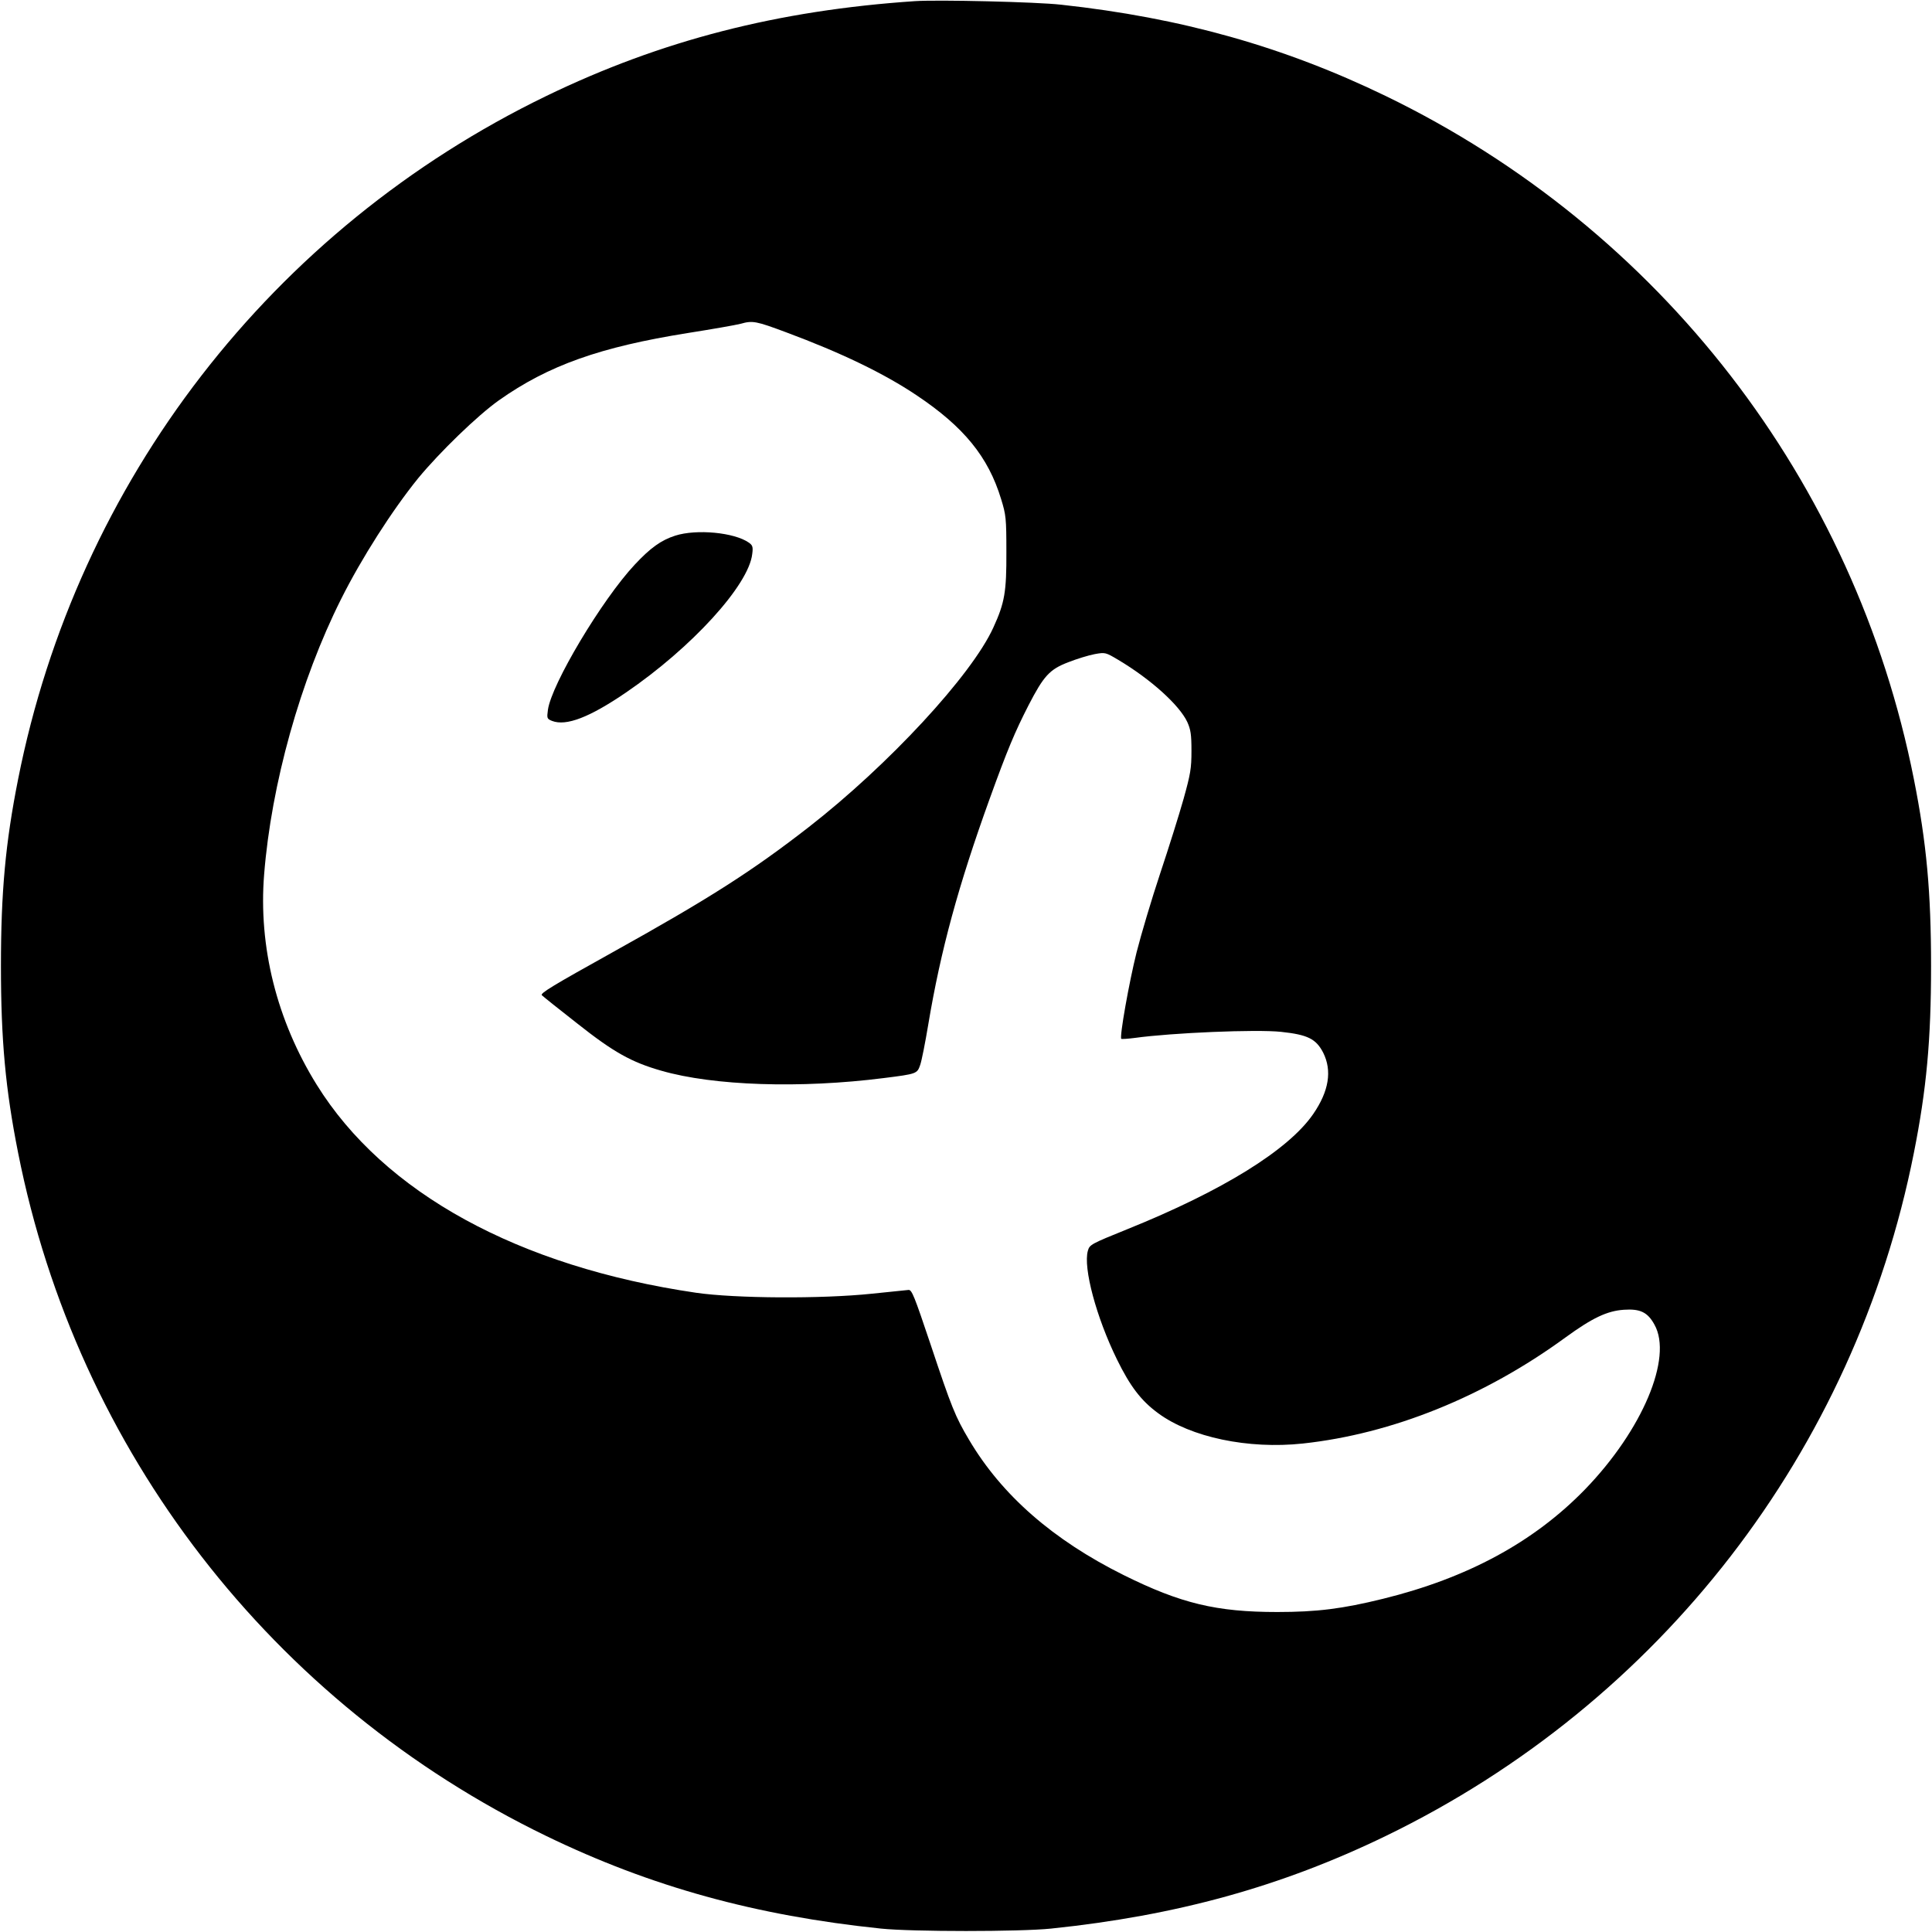 <?xml version="1.0" standalone="no"?>
<!DOCTYPE svg PUBLIC "-//W3C//DTD SVG 20010904//EN"
 "http://www.w3.org/TR/2001/REC-SVG-20010904/DTD/svg10.dtd">
<svg version="1.0" xmlns="http://www.w3.org/2000/svg"
 width="1024pt" height="1024pt" viewBox="0 0 1024 1024"
 preserveAspectRatio="xMidYMid meet">
<g transform="translate(0,1024) scale(0.1,-0.1)"
fill="#000000" stroke="none">
<path d="M4850 10234 c-728 -49 -1346 -208 -1955 -503 -1454 -705 -2486 -2040
-2799 -3621 -67 -337 -91 -598 -91 -990 0 -392 24 -653 91 -990 313 -1581
1345 -2916 2799 -3621 555 -269 1110 -422 1775 -491 165 -17 735 -17 900 0
665 69 1220 222 1775 491 1454 705 2486 2040 2799 3621 67 337 91 598 91 990
0 392 -24 653 -91 990 -313 1581 -1345 2916 -2799 3621 -541 262 -1085 415
-1720 484 -132 15 -652 27 -775 19z m-684 -1755 c293 -109 519 -218 692 -334
250 -167 380 -326 448 -550 26 -84 28 -102 28 -280 1 -212 -9 -270 -69 -401
-115 -253 -557 -730 -980 -1059 -300 -233 -525 -377 -1043 -665 -309 -172
-381 -215 -370 -225 7 -7 92 -75 188 -150 192 -152 287 -205 445 -250 277 -80
738 -95 1179 -39 175 22 177 23 193 69 8 22 27 119 43 215 66 394 159 735 325
1195 95 263 134 355 206 496 81 157 112 191 211 229 46 18 108 37 140 43 56
10 57 10 126 -31 171 -102 323 -239 365 -329 18 -40 22 -66 22 -153 0 -93 -5
-122 -42 -255 -23 -82 -79 -260 -124 -395 -45 -135 -101 -323 -125 -418 -40
-160 -91 -448 -81 -458 2 -2 35 0 73 5 196 27 643 46 774 32 141 -15 185 -37
223 -110 48 -96 31 -204 -53 -326 -131 -190 -479 -406 -985 -610 -193 -78
-200 -82 -209 -114 -26 -90 45 -354 154 -576 70 -143 128 -219 218 -285 173
-128 478 -192 767 -161 473 51 962 248 1392 562 143 104 221 141 310 147 86 6
126 -13 162 -79 98 -175 -64 -559 -368 -873 -272 -280 -624 -470 -1071 -580
-215 -53 -350 -70 -560 -70 -322 0 -511 45 -815 196 -374 186 -646 424 -819
717 -73 123 -92 170 -204 506 -86 256 -99 290 -117 288 -11 -1 -99 -10 -195
-20 -268 -28 -722 -25 -930 5 -942 138 -1655 529 -2011 1102 -212 341 -310
733 -279 1116 38 477 191 1027 408 1459 108 216 271 471 409 641 114 138 313
331 427 412 263 186 538 283 1002 357 127 20 253 42 280 49 63 18 82 14 240
-45z"/>
<path d="M3579 7401 c-75 -24 -132 -65 -215 -154 -174 -186 -442 -635 -460
-770 -6 -44 -5 -47 22 -58 75 -29 199 19 391 150 349 238 652 570 670 735 5
37 2 46 -18 60 -77 54 -277 73 -390 37z"/>
</g>
</svg>
